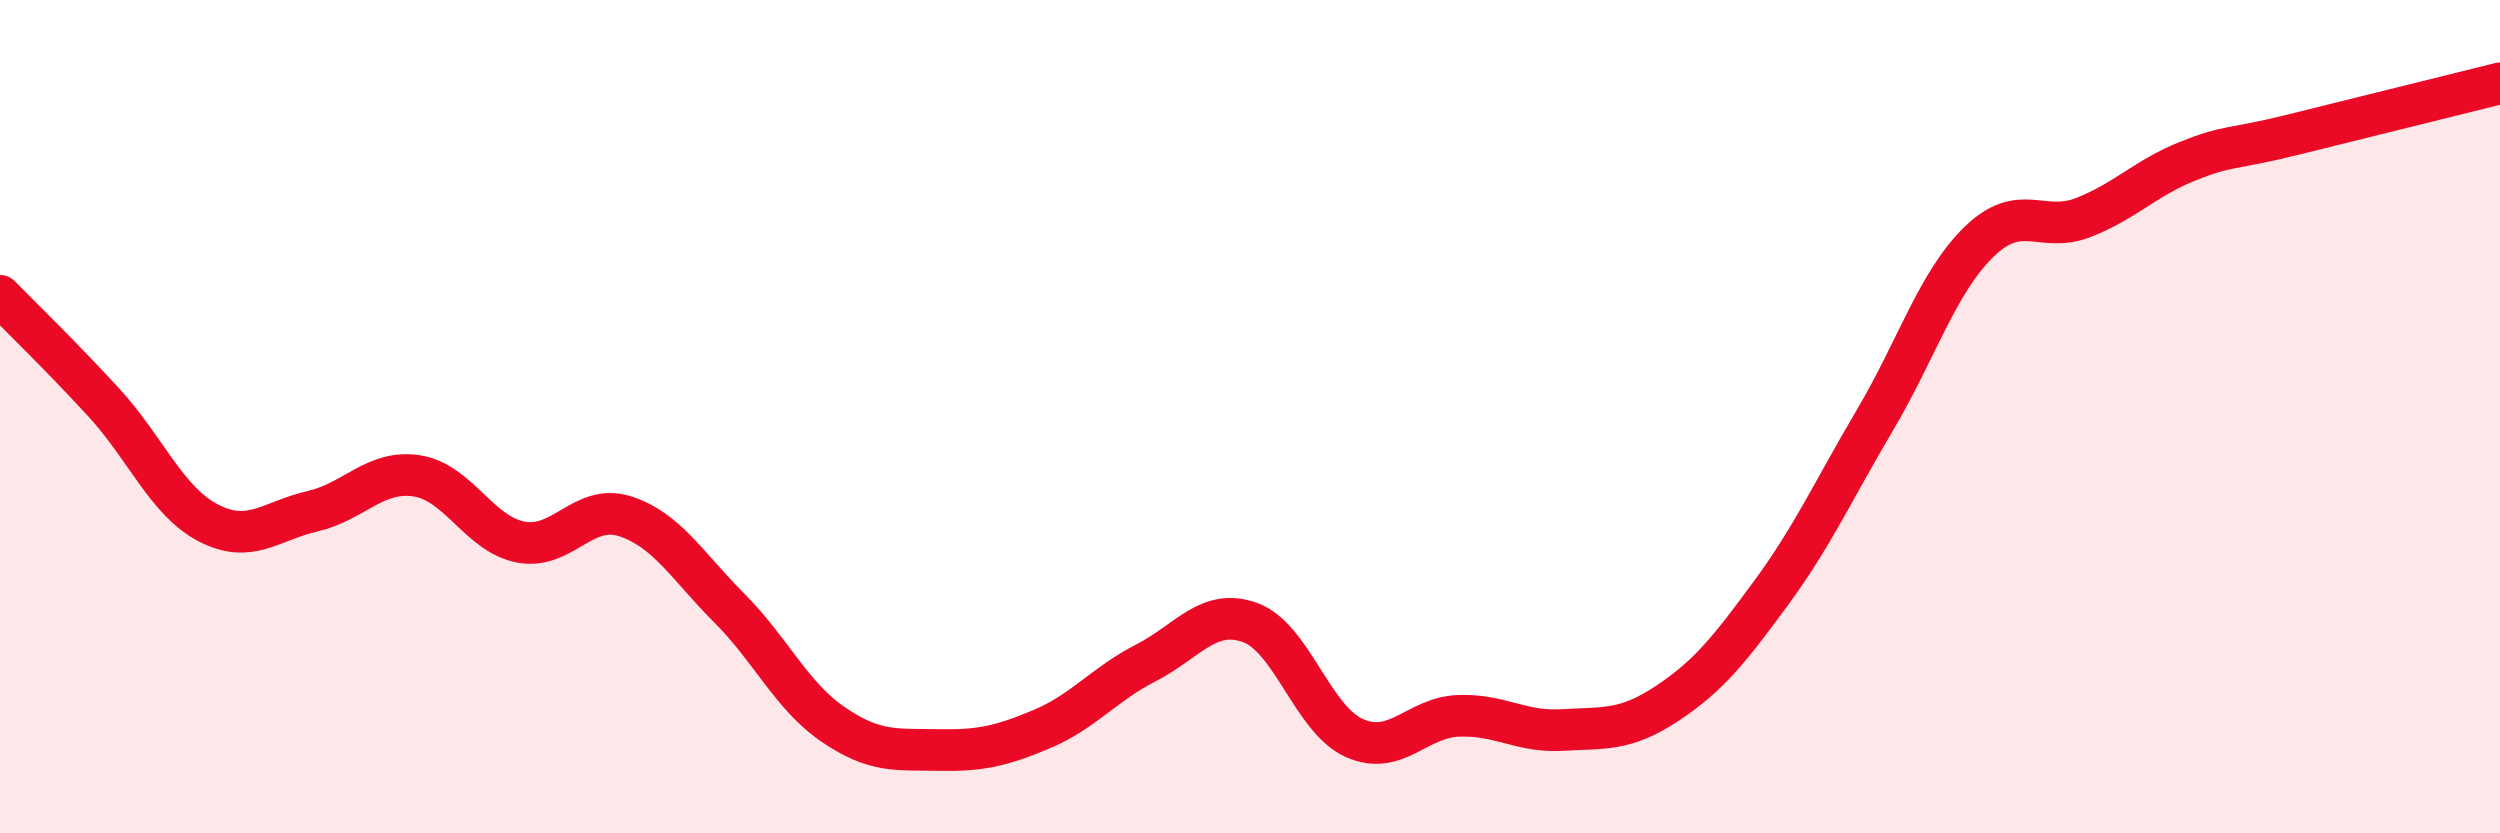 
    <svg width="60" height="20" viewBox="0 0 60 20" xmlns="http://www.w3.org/2000/svg">
      <path
        d="M 0,7.1 C 0.5,7.61 1.5,8.58 2.5,9.67 C 3.5,10.76 4,12.03 5,12.55 C 6,13.07 6.5,12.5 7.5,12.27 C 8.5,12.04 9,11.27 10,11.42 C 11,11.57 11.5,12.82 12.5,13.01 C 13.5,13.2 14,12.07 15,12.39 C 16,12.71 16.5,13.59 17.5,14.59 C 18.5,15.59 19,16.71 20,17.39 C 21,18.07 21.5,17.98 22.5,18 C 23.5,18.02 24,17.92 25,17.5 C 26,17.08 26.5,16.42 27.5,15.91 C 28.5,15.4 29,14.58 30,14.94 C 31,15.3 31.5,17.26 32.5,17.71 C 33.5,18.16 34,17.22 35,17.18 C 36,17.14 36.5,17.58 37.5,17.52 C 38.5,17.46 39,17.55 40,16.89 C 41,16.23 41.5,15.6 42.5,14.24 C 43.5,12.88 44,11.77 45,10.08 C 46,8.39 46.5,6.77 47.5,5.8 C 48.5,4.83 49,5.61 50,5.22 C 51,4.83 51.5,4.27 52.5,3.87 C 53.5,3.47 53.5,3.61 55,3.24 C 56.5,2.87 59,2.25 60,2L60 20L0 20Z"
        fill="#EB0A25"
        opacity="0.1"
        stroke-linecap="round"
        stroke-linejoin="round"
      />
      <path
        d="M 0,7.1 C 0.5,7.61 1.5,8.58 2.5,9.67 C 3.5,10.76 4,12.03 5,12.55 C 6,13.07 6.5,12.5 7.5,12.27 C 8.5,12.04 9,11.27 10,11.42 C 11,11.57 11.5,12.82 12.5,13.01 C 13.5,13.2 14,12.07 15,12.39 C 16,12.71 16.5,13.59 17.5,14.59 C 18.5,15.59 19,16.71 20,17.39 C 21,18.07 21.5,17.98 22.5,18 C 23.5,18.02 24,17.92 25,17.5 C 26,17.08 26.5,16.42 27.5,15.91 C 28.5,15.4 29,14.58 30,14.94 C 31,15.3 31.5,17.26 32.5,17.71 C 33.5,18.16 34,17.22 35,17.18 C 36,17.14 36.5,17.58 37.5,17.52 C 38.5,17.46 39,17.55 40,16.89 C 41,16.23 41.5,15.6 42.5,14.24 C 43.5,12.88 44,11.77 45,10.08 C 46,8.39 46.5,6.77 47.5,5.8 C 48.5,4.83 49,5.61 50,5.22 C 51,4.83 51.5,4.27 52.5,3.87 C 53.5,3.47 53.5,3.61 55,3.24 C 56.5,2.87 59,2.25 60,2"
        stroke="#EB0A25"
        stroke-width="1"
        fill="none"
        stroke-linecap="round"
        stroke-linejoin="round"
      />
    </svg>
  